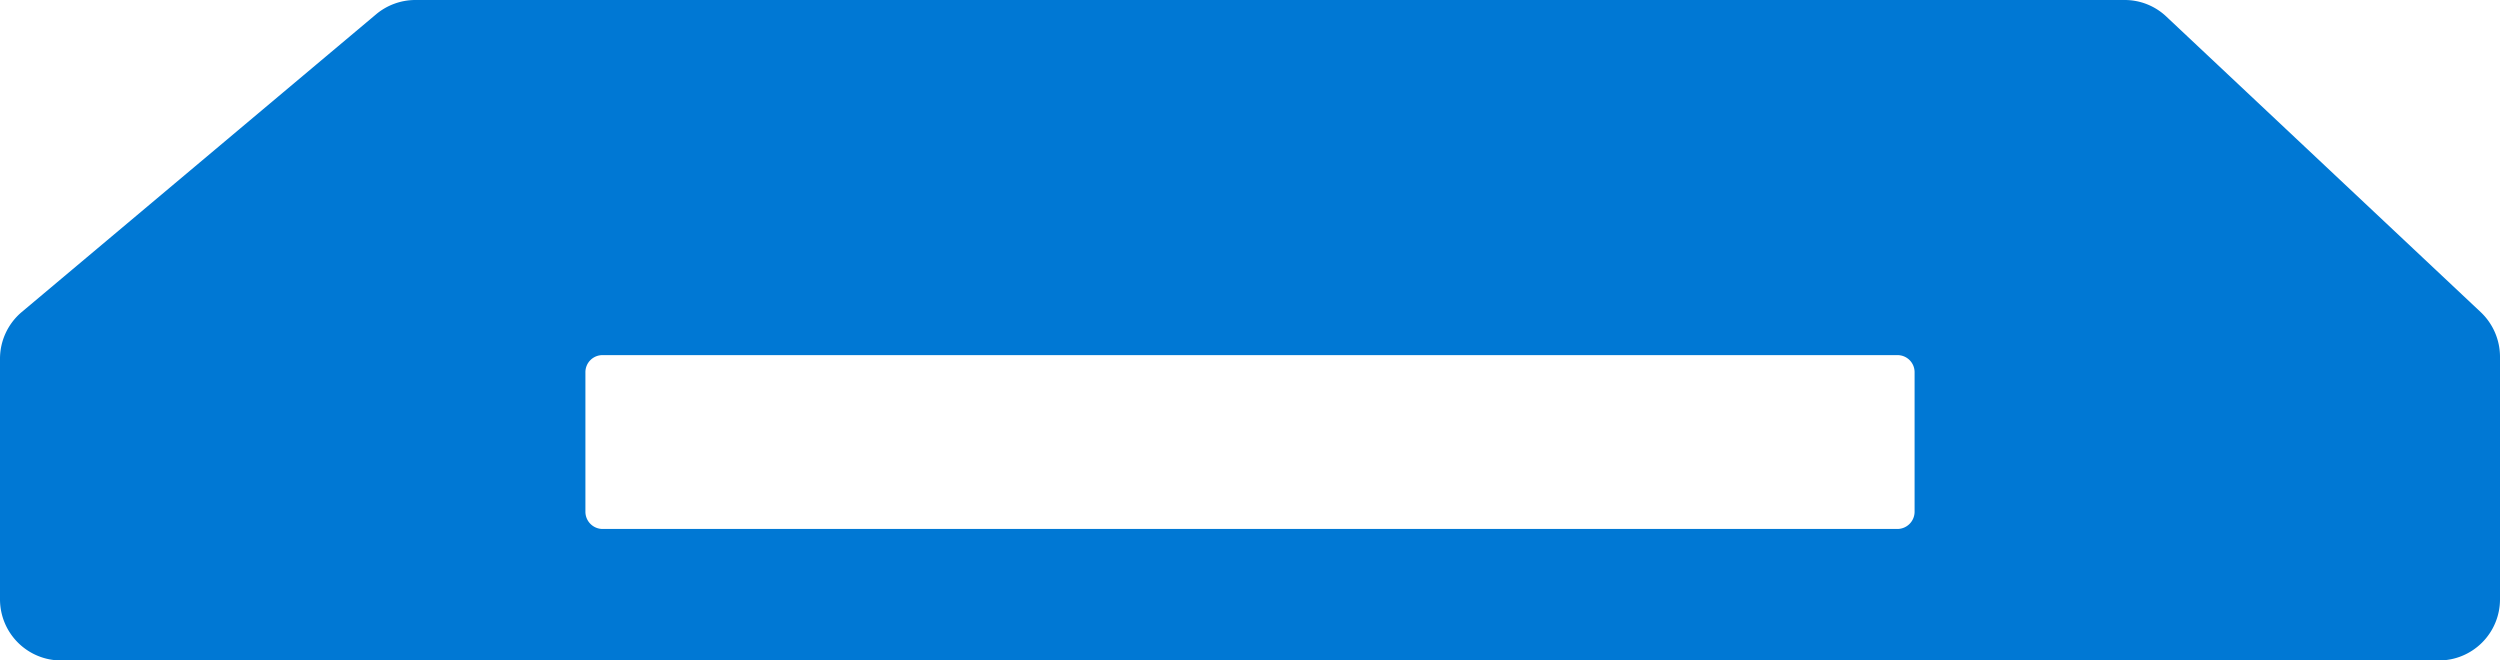 <svg xmlns="http://www.w3.org/2000/svg" viewBox="0 0 127.56 33.7">
    <defs>
        <style>
            .st0 { fill: #0078d4; }
        </style>
    </defs>
    <g>
        <path class="st0" d="M126.58,15.93,110.54.85A3.09,3.09,0,0,0,108.4,0H21.19a3.12,3.12,0,0,0-2,.73L1.11,15.92A3.12,3.12,0,0,0,0,18.31V30.58A3.12,3.12,0,0,0,3.12,33.7H124.44a3.12,3.12,0,0,0,3.12-3.12V18.2A3.14,3.14,0,0,0,126.58,15.93ZM97.69,26.11a.88.88,0,0,1-.88.88H30.75a.88.88,0,0,1-.88-.88V19a.87.87,0,0,1,.88-.88H96.81a.87.87,0,0,1,.88.88Z"/>
    </g>
</svg>